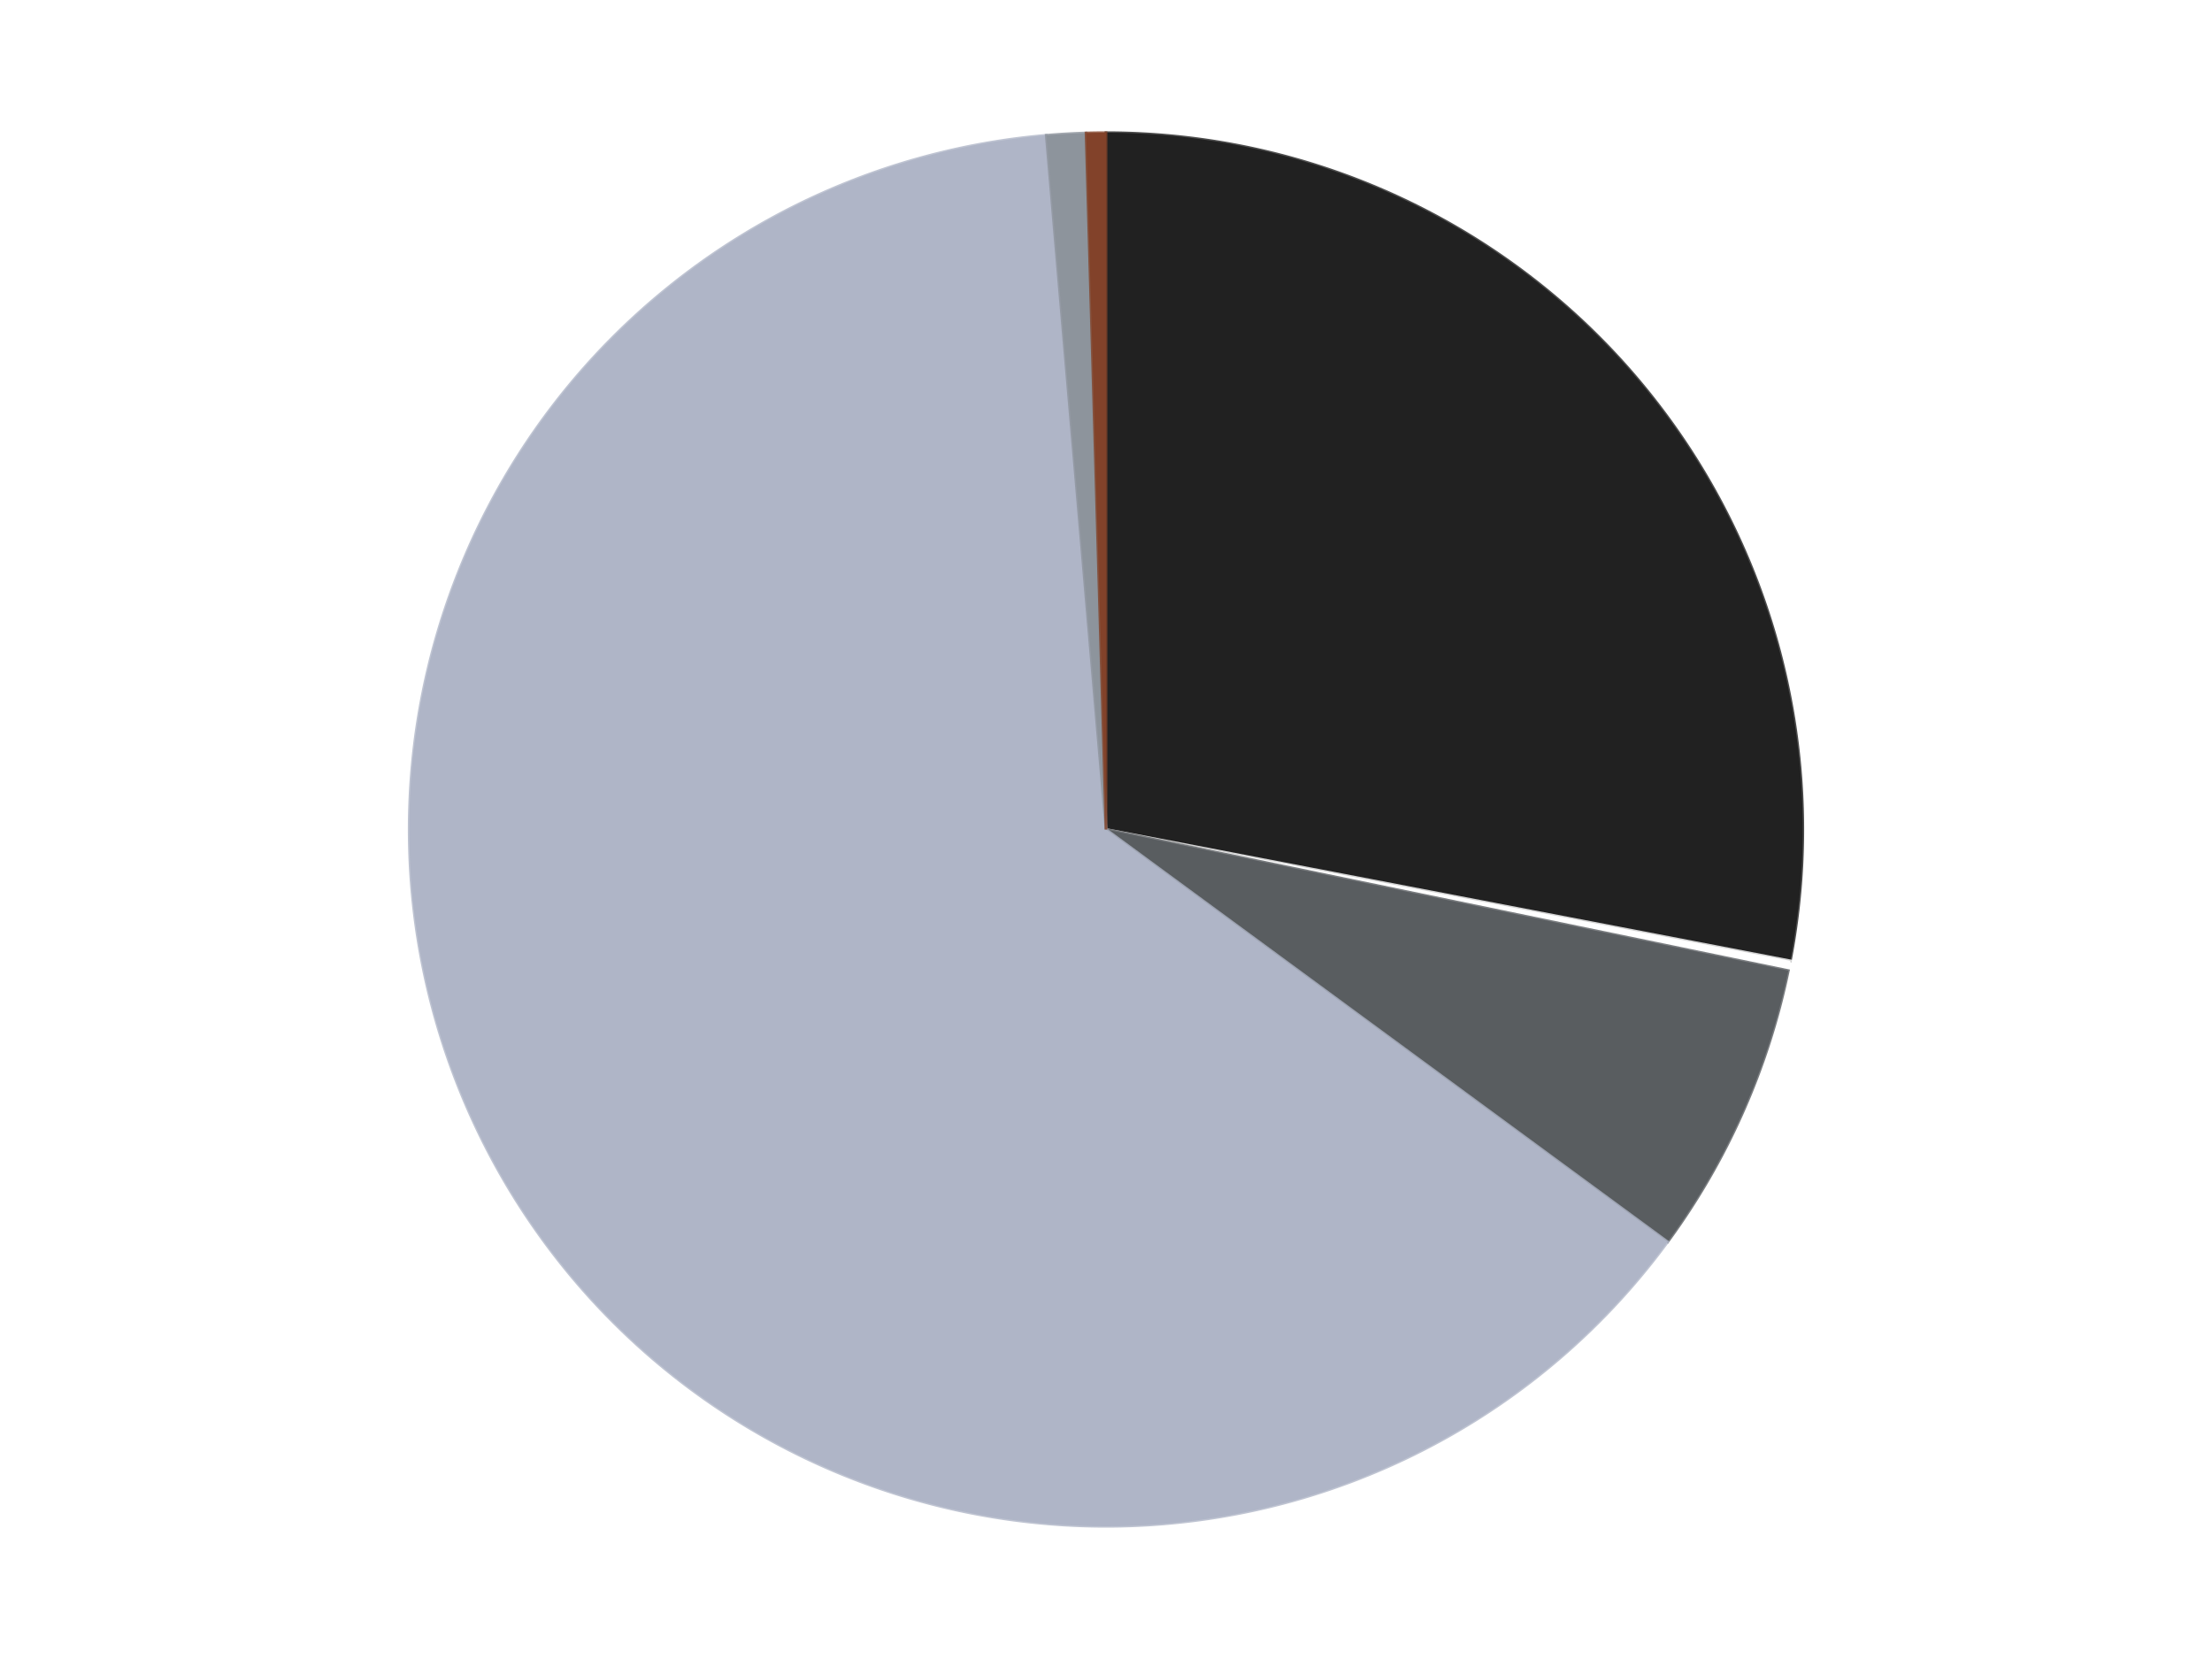 <?xml version='1.0' encoding='utf-8'?>
<svg xmlns="http://www.w3.org/2000/svg" xmlns:xlink="http://www.w3.org/1999/xlink" id="chart-12558ecb-b5dc-4b2d-adfb-debbf314a2f7" class="pygal-chart" viewBox="0 0 800 600"><!--Generated with pygal 3.0.4 (lxml) ©Kozea 2012-2016 on 2024-07-07--><!--http://pygal.org--><!--http://github.com/Kozea/pygal--><defs><style type="text/css">#chart-12558ecb-b5dc-4b2d-adfb-debbf314a2f7{-webkit-user-select:none;-webkit-font-smoothing:antialiased;font-family:Consolas,"Liberation Mono",Menlo,Courier,monospace}#chart-12558ecb-b5dc-4b2d-adfb-debbf314a2f7 .title{font-family:Consolas,"Liberation Mono",Menlo,Courier,monospace;font-size:16px}#chart-12558ecb-b5dc-4b2d-adfb-debbf314a2f7 .legends .legend text{font-family:Consolas,"Liberation Mono",Menlo,Courier,monospace;font-size:14px}#chart-12558ecb-b5dc-4b2d-adfb-debbf314a2f7 .axis text{font-family:Consolas,"Liberation Mono",Menlo,Courier,monospace;font-size:10px}#chart-12558ecb-b5dc-4b2d-adfb-debbf314a2f7 .axis text.major{font-family:Consolas,"Liberation Mono",Menlo,Courier,monospace;font-size:10px}#chart-12558ecb-b5dc-4b2d-adfb-debbf314a2f7 .text-overlay text.value{font-family:Consolas,"Liberation Mono",Menlo,Courier,monospace;font-size:16px}#chart-12558ecb-b5dc-4b2d-adfb-debbf314a2f7 .text-overlay text.label{font-family:Consolas,"Liberation Mono",Menlo,Courier,monospace;font-size:10px}#chart-12558ecb-b5dc-4b2d-adfb-debbf314a2f7 .tooltip{font-family:Consolas,"Liberation Mono",Menlo,Courier,monospace;font-size:14px}#chart-12558ecb-b5dc-4b2d-adfb-debbf314a2f7 text.no_data{font-family:Consolas,"Liberation Mono",Menlo,Courier,monospace;font-size:64px}
#chart-12558ecb-b5dc-4b2d-adfb-debbf314a2f7{background-color:transparent}#chart-12558ecb-b5dc-4b2d-adfb-debbf314a2f7 path,#chart-12558ecb-b5dc-4b2d-adfb-debbf314a2f7 line,#chart-12558ecb-b5dc-4b2d-adfb-debbf314a2f7 rect,#chart-12558ecb-b5dc-4b2d-adfb-debbf314a2f7 circle{-webkit-transition:150ms;-moz-transition:150ms;transition:150ms}#chart-12558ecb-b5dc-4b2d-adfb-debbf314a2f7 .graph &gt; .background{fill:transparent}#chart-12558ecb-b5dc-4b2d-adfb-debbf314a2f7 .plot &gt; .background{fill:transparent}#chart-12558ecb-b5dc-4b2d-adfb-debbf314a2f7 .graph{fill:rgba(0,0,0,.87)}#chart-12558ecb-b5dc-4b2d-adfb-debbf314a2f7 text.no_data{fill:rgba(0,0,0,1)}#chart-12558ecb-b5dc-4b2d-adfb-debbf314a2f7 .title{fill:rgba(0,0,0,1)}#chart-12558ecb-b5dc-4b2d-adfb-debbf314a2f7 .legends .legend text{fill:rgba(0,0,0,.87)}#chart-12558ecb-b5dc-4b2d-adfb-debbf314a2f7 .legends .legend:hover text{fill:rgba(0,0,0,1)}#chart-12558ecb-b5dc-4b2d-adfb-debbf314a2f7 .axis .line{stroke:rgba(0,0,0,1)}#chart-12558ecb-b5dc-4b2d-adfb-debbf314a2f7 .axis .guide.line{stroke:rgba(0,0,0,.54)}#chart-12558ecb-b5dc-4b2d-adfb-debbf314a2f7 .axis .major.line{stroke:rgba(0,0,0,.87)}#chart-12558ecb-b5dc-4b2d-adfb-debbf314a2f7 .axis text.major{fill:rgba(0,0,0,1)}#chart-12558ecb-b5dc-4b2d-adfb-debbf314a2f7 .axis.y .guides:hover .guide.line,#chart-12558ecb-b5dc-4b2d-adfb-debbf314a2f7 .line-graph .axis.x .guides:hover .guide.line,#chart-12558ecb-b5dc-4b2d-adfb-debbf314a2f7 .stackedline-graph .axis.x .guides:hover .guide.line,#chart-12558ecb-b5dc-4b2d-adfb-debbf314a2f7 .xy-graph .axis.x .guides:hover .guide.line{stroke:rgba(0,0,0,1)}#chart-12558ecb-b5dc-4b2d-adfb-debbf314a2f7 .axis .guides:hover text{fill:rgba(0,0,0,1)}#chart-12558ecb-b5dc-4b2d-adfb-debbf314a2f7 .reactive{fill-opacity:1.0;stroke-opacity:.8;stroke-width:1}#chart-12558ecb-b5dc-4b2d-adfb-debbf314a2f7 .ci{stroke:rgba(0,0,0,.87)}#chart-12558ecb-b5dc-4b2d-adfb-debbf314a2f7 .reactive.active,#chart-12558ecb-b5dc-4b2d-adfb-debbf314a2f7 .active .reactive{fill-opacity:0.6;stroke-opacity:.9;stroke-width:4}#chart-12558ecb-b5dc-4b2d-adfb-debbf314a2f7 .ci .reactive.active{stroke-width:1.5}#chart-12558ecb-b5dc-4b2d-adfb-debbf314a2f7 .series text{fill:rgba(0,0,0,1)}#chart-12558ecb-b5dc-4b2d-adfb-debbf314a2f7 .tooltip rect{fill:transparent;stroke:rgba(0,0,0,1);-webkit-transition:opacity 150ms;-moz-transition:opacity 150ms;transition:opacity 150ms}#chart-12558ecb-b5dc-4b2d-adfb-debbf314a2f7 .tooltip .label{fill:rgba(0,0,0,.87)}#chart-12558ecb-b5dc-4b2d-adfb-debbf314a2f7 .tooltip .label{fill:rgba(0,0,0,.87)}#chart-12558ecb-b5dc-4b2d-adfb-debbf314a2f7 .tooltip .legend{font-size:.8em;fill:rgba(0,0,0,.54)}#chart-12558ecb-b5dc-4b2d-adfb-debbf314a2f7 .tooltip .x_label{font-size:.6em;fill:rgba(0,0,0,1)}#chart-12558ecb-b5dc-4b2d-adfb-debbf314a2f7 .tooltip .xlink{font-size:.5em;text-decoration:underline}#chart-12558ecb-b5dc-4b2d-adfb-debbf314a2f7 .tooltip .value{font-size:1.5em}#chart-12558ecb-b5dc-4b2d-adfb-debbf314a2f7 .bound{font-size:.5em}#chart-12558ecb-b5dc-4b2d-adfb-debbf314a2f7 .max-value{font-size:.75em;fill:rgba(0,0,0,.54)}#chart-12558ecb-b5dc-4b2d-adfb-debbf314a2f7 .map-element{fill:transparent;stroke:rgba(0,0,0,.54) !important}#chart-12558ecb-b5dc-4b2d-adfb-debbf314a2f7 .map-element .reactive{fill-opacity:inherit;stroke-opacity:inherit}#chart-12558ecb-b5dc-4b2d-adfb-debbf314a2f7 .color-0,#chart-12558ecb-b5dc-4b2d-adfb-debbf314a2f7 .color-0 a:visited{stroke:#F44336;fill:#F44336}#chart-12558ecb-b5dc-4b2d-adfb-debbf314a2f7 .color-1,#chart-12558ecb-b5dc-4b2d-adfb-debbf314a2f7 .color-1 a:visited{stroke:#3F51B5;fill:#3F51B5}#chart-12558ecb-b5dc-4b2d-adfb-debbf314a2f7 .color-2,#chart-12558ecb-b5dc-4b2d-adfb-debbf314a2f7 .color-2 a:visited{stroke:#009688;fill:#009688}#chart-12558ecb-b5dc-4b2d-adfb-debbf314a2f7 .color-3,#chart-12558ecb-b5dc-4b2d-adfb-debbf314a2f7 .color-3 a:visited{stroke:#FFC107;fill:#FFC107}#chart-12558ecb-b5dc-4b2d-adfb-debbf314a2f7 .color-4,#chart-12558ecb-b5dc-4b2d-adfb-debbf314a2f7 .color-4 a:visited{stroke:#FF5722;fill:#FF5722}#chart-12558ecb-b5dc-4b2d-adfb-debbf314a2f7 .color-5,#chart-12558ecb-b5dc-4b2d-adfb-debbf314a2f7 .color-5 a:visited{stroke:#9C27B0;fill:#9C27B0}#chart-12558ecb-b5dc-4b2d-adfb-debbf314a2f7 .text-overlay .color-0 text{fill:black}#chart-12558ecb-b5dc-4b2d-adfb-debbf314a2f7 .text-overlay .color-1 text{fill:black}#chart-12558ecb-b5dc-4b2d-adfb-debbf314a2f7 .text-overlay .color-2 text{fill:black}#chart-12558ecb-b5dc-4b2d-adfb-debbf314a2f7 .text-overlay .color-3 text{fill:black}#chart-12558ecb-b5dc-4b2d-adfb-debbf314a2f7 .text-overlay .color-4 text{fill:black}#chart-12558ecb-b5dc-4b2d-adfb-debbf314a2f7 .text-overlay .color-5 text{fill:black}
#chart-12558ecb-b5dc-4b2d-adfb-debbf314a2f7 text.no_data{text-anchor:middle}#chart-12558ecb-b5dc-4b2d-adfb-debbf314a2f7 .guide.line{fill:none}#chart-12558ecb-b5dc-4b2d-adfb-debbf314a2f7 .centered{text-anchor:middle}#chart-12558ecb-b5dc-4b2d-adfb-debbf314a2f7 .title{text-anchor:middle}#chart-12558ecb-b5dc-4b2d-adfb-debbf314a2f7 .legends .legend text{fill-opacity:1}#chart-12558ecb-b5dc-4b2d-adfb-debbf314a2f7 .axis.x text{text-anchor:middle}#chart-12558ecb-b5dc-4b2d-adfb-debbf314a2f7 .axis.x:not(.web) text[transform]{text-anchor:start}#chart-12558ecb-b5dc-4b2d-adfb-debbf314a2f7 .axis.x:not(.web) text[transform].backwards{text-anchor:end}#chart-12558ecb-b5dc-4b2d-adfb-debbf314a2f7 .axis.y text{text-anchor:end}#chart-12558ecb-b5dc-4b2d-adfb-debbf314a2f7 .axis.y text[transform].backwards{text-anchor:start}#chart-12558ecb-b5dc-4b2d-adfb-debbf314a2f7 .axis.y2 text{text-anchor:start}#chart-12558ecb-b5dc-4b2d-adfb-debbf314a2f7 .axis.y2 text[transform].backwards{text-anchor:end}#chart-12558ecb-b5dc-4b2d-adfb-debbf314a2f7 .axis .guide.line{stroke-dasharray:4,4;stroke:black}#chart-12558ecb-b5dc-4b2d-adfb-debbf314a2f7 .axis .major.guide.line{stroke-dasharray:6,6;stroke:black}#chart-12558ecb-b5dc-4b2d-adfb-debbf314a2f7 .horizontal .axis.y .guide.line,#chart-12558ecb-b5dc-4b2d-adfb-debbf314a2f7 .horizontal .axis.y2 .guide.line,#chart-12558ecb-b5dc-4b2d-adfb-debbf314a2f7 .vertical .axis.x .guide.line{opacity:0}#chart-12558ecb-b5dc-4b2d-adfb-debbf314a2f7 .horizontal .axis.always_show .guide.line,#chart-12558ecb-b5dc-4b2d-adfb-debbf314a2f7 .vertical .axis.always_show .guide.line{opacity:1 !important}#chart-12558ecb-b5dc-4b2d-adfb-debbf314a2f7 .axis.y .guides:hover .guide.line,#chart-12558ecb-b5dc-4b2d-adfb-debbf314a2f7 .axis.y2 .guides:hover .guide.line,#chart-12558ecb-b5dc-4b2d-adfb-debbf314a2f7 .axis.x .guides:hover .guide.line{opacity:1}#chart-12558ecb-b5dc-4b2d-adfb-debbf314a2f7 .axis .guides:hover text{opacity:1}#chart-12558ecb-b5dc-4b2d-adfb-debbf314a2f7 .nofill{fill:none}#chart-12558ecb-b5dc-4b2d-adfb-debbf314a2f7 .subtle-fill{fill-opacity:.2}#chart-12558ecb-b5dc-4b2d-adfb-debbf314a2f7 .dot{stroke-width:1px;fill-opacity:1;stroke-opacity:1}#chart-12558ecb-b5dc-4b2d-adfb-debbf314a2f7 .dot.active{stroke-width:5px}#chart-12558ecb-b5dc-4b2d-adfb-debbf314a2f7 .dot.negative{fill:transparent}#chart-12558ecb-b5dc-4b2d-adfb-debbf314a2f7 text,#chart-12558ecb-b5dc-4b2d-adfb-debbf314a2f7 tspan{stroke:none !important}#chart-12558ecb-b5dc-4b2d-adfb-debbf314a2f7 .series text.active{opacity:1}#chart-12558ecb-b5dc-4b2d-adfb-debbf314a2f7 .tooltip rect{fill-opacity:.95;stroke-width:.5}#chart-12558ecb-b5dc-4b2d-adfb-debbf314a2f7 .tooltip text{fill-opacity:1}#chart-12558ecb-b5dc-4b2d-adfb-debbf314a2f7 .showable{visibility:hidden}#chart-12558ecb-b5dc-4b2d-adfb-debbf314a2f7 .showable.shown{visibility:visible}#chart-12558ecb-b5dc-4b2d-adfb-debbf314a2f7 .gauge-background{fill:rgba(229,229,229,1);stroke:none}#chart-12558ecb-b5dc-4b2d-adfb-debbf314a2f7 .bg-lines{stroke:transparent;stroke-width:2px}</style><script type="text/javascript">window.pygal = window.pygal || {};window.pygal.config = window.pygal.config || {};window.pygal.config['12558ecb-b5dc-4b2d-adfb-debbf314a2f7'] = {"allow_interruptions": false, "box_mode": "extremes", "classes": ["pygal-chart"], "css": ["file://style.css", "file://graph.css"], "defs": [], "disable_xml_declaration": false, "dots_size": 2.5, "dynamic_print_values": false, "explicit_size": false, "fill": false, "force_uri_protocol": "https", "formatter": null, "half_pie": false, "height": 600, "include_x_axis": false, "inner_radius": 0, "interpolate": null, "interpolation_parameters": {}, "interpolation_precision": 250, "inverse_y_axis": false, "js": ["//kozea.github.io/pygal.js/2.0.x/pygal-tooltips.min.js"], "legend_at_bottom": false, "legend_at_bottom_columns": null, "legend_box_size": 12, "logarithmic": false, "margin": 20, "margin_bottom": null, "margin_left": null, "margin_right": null, "margin_top": null, "max_scale": 16, "min_scale": 4, "missing_value_fill_truncation": "x", "no_data_text": "No data", "no_prefix": false, "order_min": null, "pretty_print": false, "print_labels": false, "print_values": false, "print_values_position": "center", "print_zeroes": true, "range": null, "rounded_bars": null, "secondary_range": null, "show_dots": true, "show_legend": false, "show_minor_x_labels": true, "show_minor_y_labels": true, "show_only_major_dots": false, "show_x_guides": false, "show_x_labels": true, "show_y_guides": true, "show_y_labels": true, "spacing": 10, "stack_from_top": false, "strict": false, "stroke": true, "stroke_style": null, "style": {"background": "transparent", "ci_colors": [], "colors": ["#F44336", "#3F51B5", "#009688", "#FFC107", "#FF5722", "#9C27B0", "#03A9F4", "#8BC34A", "#FF9800", "#E91E63", "#2196F3", "#4CAF50", "#FFEB3B", "#673AB7", "#00BCD4", "#CDDC39", "#9E9E9E", "#607D8B"], "dot_opacity": "1", "font_family": "Consolas, \"Liberation Mono\", Menlo, Courier, monospace", "foreground": "rgba(0, 0, 0, .87)", "foreground_strong": "rgba(0, 0, 0, 1)", "foreground_subtle": "rgba(0, 0, 0, .54)", "guide_stroke_color": "black", "guide_stroke_dasharray": "4,4", "label_font_family": "Consolas, \"Liberation Mono\", Menlo, Courier, monospace", "label_font_size": 10, "legend_font_family": "Consolas, \"Liberation Mono\", Menlo, Courier, monospace", "legend_font_size": 14, "major_guide_stroke_color": "black", "major_guide_stroke_dasharray": "6,6", "major_label_font_family": "Consolas, \"Liberation Mono\", Menlo, Courier, monospace", "major_label_font_size": 10, "no_data_font_family": "Consolas, \"Liberation Mono\", Menlo, Courier, monospace", "no_data_font_size": 64, "opacity": "1.0", "opacity_hover": "0.6", "plot_background": "transparent", "stroke_opacity": ".8", "stroke_opacity_hover": ".9", "stroke_width": "1", "stroke_width_hover": "4", "title_font_family": "Consolas, \"Liberation Mono\", Menlo, Courier, monospace", "title_font_size": 16, "tooltip_font_family": "Consolas, \"Liberation Mono\", Menlo, Courier, monospace", "tooltip_font_size": 14, "transition": "150ms", "value_background": "rgba(229, 229, 229, 1)", "value_colors": [], "value_font_family": "Consolas, \"Liberation Mono\", Menlo, Courier, monospace", "value_font_size": 16, "value_label_font_family": "Consolas, \"Liberation Mono\", Menlo, Courier, monospace", "value_label_font_size": 10}, "title": null, "tooltip_border_radius": 0, "tooltip_fancy_mode": true, "truncate_label": null, "truncate_legend": null, "width": 800, "x_label_rotation": 0, "x_labels": null, "x_labels_major": null, "x_labels_major_count": null, "x_labels_major_every": null, "x_title": null, "xrange": null, "y_label_rotation": 0, "y_labels": null, "y_labels_major": null, "y_labels_major_count": null, "y_labels_major_every": null, "y_title": null, "zero": 0, "legends": ["Black", "White", "Dark Bluish Gray", "Light Bluish Gray", "Flat Silver", "Reddish Brown"]}</script><script type="text/javascript" xlink:href="https://kozea.github.io/pygal.js/2.0.x/pygal-tooltips.min.js"/></defs><title>Pygal</title><g class="graph pie-graph vertical"><rect x="0" y="0" width="800" height="600" class="background"/><g transform="translate(20, 20)" class="plot"><rect x="0" y="0" width="760" height="560" class="background"/><g class="series serie-0 color-0"><g class="slices"><g class="slice" style="fill: #212121; stroke: #212121"><path d="M380 28 A252 252 0 0 1 627.482 327.503 L380 280 A0 0 0 0 0 380 280 z" class="slice reactive tooltip-trigger"/><desc class="value">123</desc><desc class="x centered">477.13063324064916</desc><desc class="y centered">199.74017140393025</desc></g></g></g><g class="series serie-1 color-1"><g class="slices"><g class="slice" style="fill: #FFFFFF; stroke: #FFFFFF"><path d="M627.482 327.503 A252 252 0 0 1 626.777 331.041 L380 280 A0 0 0 0 0 380 280 z" class="slice reactive tooltip-trigger"/><desc class="value">1</desc><desc class="x centered">503.5679385677035</desc><desc class="y centered">304.6366507084112</desc></g></g></g><g class="series serie-2 color-2"><g class="slices"><g class="slice" style="fill: #595D60; stroke: #595D60"><path d="M626.777 331.041 A252 252 0 0 1 583.128 429.141 L380 280 A0 0 0 0 0 380 280 z" class="slice reactive tooltip-trigger"/><desc class="value">30</desc><desc class="x centered">495.11894936190726</desc><desc class="y centered">331.2213578286503</desc></g></g></g><g class="series serie-3 color-3"><g class="slices"><g class="slice" style="fill: #AFB5C7; stroke: #AFB5C7"><path d="M583.128 429.141 A252 252 0 1 1 358.386 28.929 L380 280 A0 0 0 1 0 380 280 z" class="slice reactive tooltip-trigger"/><desc class="value">279</desc><desc class="x centered">270.13717224633234</desc><desc class="y centered">341.6940765225313</desc></g></g></g><g class="series serie-4 color-4"><g class="slices"><g class="slice" style="fill: #8D949C; stroke: #8D949C"><path d="M358.386 28.929 A252 252 0 0 1 372.787 28.103 L380 280 A0 0 0 0 0 380 280 z" class="slice reactive tooltip-trigger"/><desc class="value">4</desc><desc class="x centered">372.7904423171858</desc><desc class="y centered">154.2064299019295</desc></g></g></g><g class="series serie-5 color-5"><g class="slices"><g class="slice" style="fill: #82422A; stroke: #82422A"><path d="M372.787 28.103 A252 252 0 0 1 380 28 L380 280 A0 0 0 0 0 380 280 z" class="slice reactive tooltip-trigger"/><desc class="value">2</desc><desc class="x centered">378.19668719820305</desc><desc class="y centered">154.0129051730342</desc></g></g></g></g><g class="titles"/><g transform="translate(20, 20)" class="plot overlay"><g class="series serie-0 color-0"/><g class="series serie-1 color-1"/><g class="series serie-2 color-2"/><g class="series serie-3 color-3"/><g class="series serie-4 color-4"/><g class="series serie-5 color-5"/></g><g transform="translate(20, 20)" class="plot text-overlay"><g class="series serie-0 color-0"/><g class="series serie-1 color-1"/><g class="series serie-2 color-2"/><g class="series serie-3 color-3"/><g class="series serie-4 color-4"/><g class="series serie-5 color-5"/></g><g transform="translate(20, 20)" class="plot tooltip-overlay"><g transform="translate(0 0)" style="opacity: 0" class="tooltip"><rect rx="0" ry="0" width="0" height="0" class="tooltip-box"/><g class="text"/></g></g></g></svg>